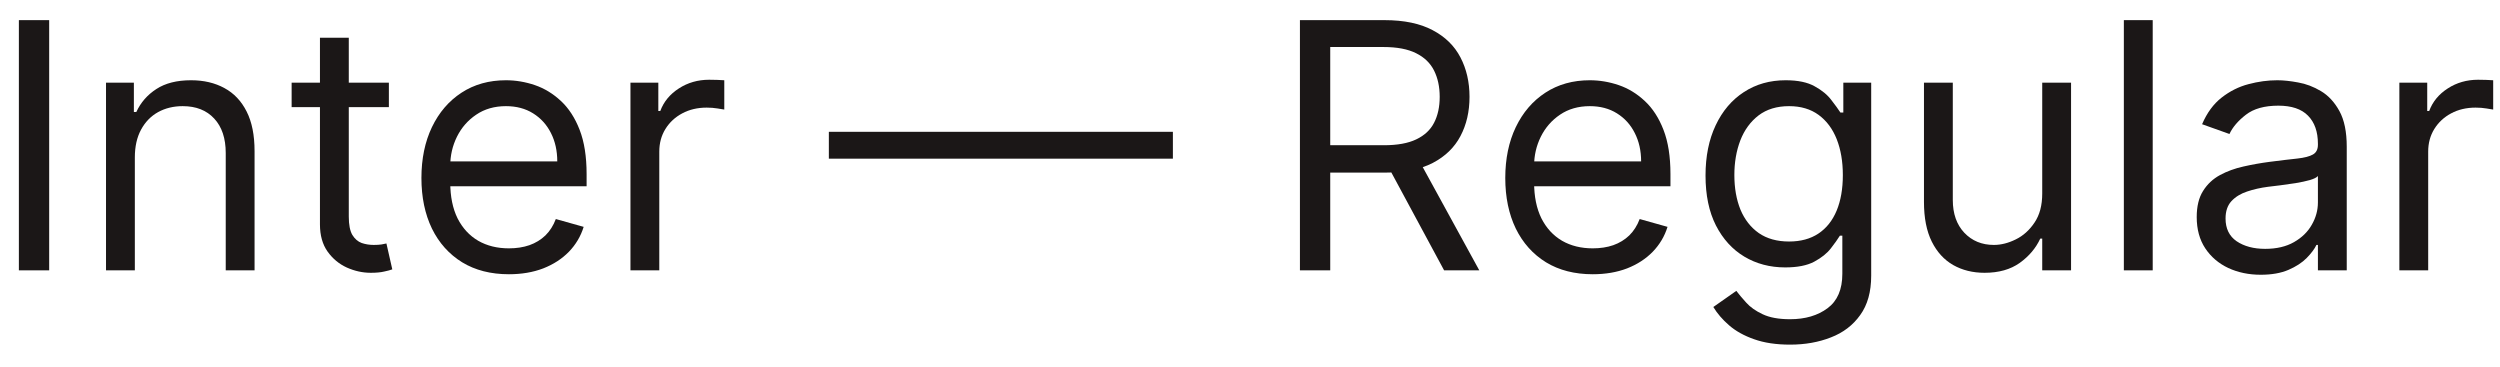 <?xml version="1.0" encoding="UTF-8"?> <svg xmlns="http://www.w3.org/2000/svg" width="109" height="16" viewBox="0 0 109 16" fill="none"> <path d="M2.144 0.878V11.787H0.823V0.878H2.144Z" fill="#1B1717"></path> <path d="M5.879 6.865V11.787H4.622V3.605H5.837V4.884H5.943C6.135 4.468 6.426 4.134 6.817 3.882C7.207 3.627 7.712 3.499 8.329 3.499C8.883 3.499 9.368 3.612 9.784 3.84C10.199 4.063 10.522 4.404 10.753 4.862C10.984 5.317 11.099 5.892 11.099 6.588V11.787H9.842V6.673C9.842 6.031 9.675 5.53 9.341 5.171C9.008 4.809 8.55 4.628 7.967 4.628C7.566 4.628 7.207 4.715 6.891 4.889C6.579 5.063 6.332 5.317 6.151 5.651C5.97 5.984 5.879 6.389 5.879 6.865Z" fill="#1B1717"></path> <path d="M16.955 3.605V4.671H12.715V3.605H16.955ZM13.95 1.645H15.207V9.443C15.207 9.798 15.259 10.065 15.362 10.242C15.469 10.416 15.604 10.534 15.767 10.594C15.934 10.651 16.11 10.679 16.294 10.679C16.433 10.679 16.546 10.672 16.635 10.658C16.724 10.64 16.795 10.626 16.848 10.615L17.104 11.744C17.019 11.776 16.9 11.808 16.747 11.84C16.594 11.876 16.401 11.894 16.166 11.894C15.811 11.894 15.463 11.817 15.122 11.665C14.785 11.512 14.504 11.279 14.281 10.967C14.06 10.654 13.95 10.26 13.95 9.784V1.645Z" fill="#1B1717"></path> <path d="M22.188 11.957C21.4 11.957 20.72 11.784 20.148 11.435C19.58 11.084 19.141 10.594 18.832 9.965C18.527 9.333 18.374 8.598 18.374 7.76C18.374 6.922 18.527 6.183 18.832 5.544C19.141 4.901 19.571 4.401 20.121 4.042C20.675 3.68 21.322 3.499 22.06 3.499C22.486 3.499 22.907 3.57 23.323 3.712C23.738 3.854 24.116 4.085 24.457 4.404C24.798 4.72 25.07 5.139 25.272 5.661C25.475 6.183 25.576 6.826 25.576 7.59V8.122H19.269V7.036H24.297C24.297 6.574 24.205 6.162 24.021 5.8C23.839 5.438 23.58 5.152 23.243 4.942C22.909 4.733 22.515 4.628 22.06 4.628C21.56 4.628 21.126 4.752 20.761 5.001C20.398 5.246 20.12 5.565 19.924 5.96C19.729 6.354 19.631 6.776 19.631 7.227V7.952C19.631 8.57 19.738 9.093 19.951 9.523C20.168 9.949 20.468 10.274 20.851 10.498C21.235 10.718 21.68 10.828 22.188 10.828C22.518 10.828 22.817 10.782 23.083 10.69C23.353 10.594 23.585 10.452 23.781 10.264C23.976 10.072 24.127 9.834 24.234 9.55L25.448 9.891C25.32 10.303 25.105 10.665 24.804 10.977C24.502 11.286 24.129 11.528 23.685 11.702C23.241 11.872 22.742 11.957 22.188 11.957Z" fill="#1B1717"></path> <path d="M27.488 11.787V3.605H28.703V4.841H28.788C28.937 4.436 29.207 4.108 29.598 3.856C29.988 3.603 30.429 3.477 30.919 3.477C31.011 3.477 31.126 3.479 31.265 3.483C31.403 3.486 31.508 3.492 31.579 3.499V4.777C31.537 4.766 31.439 4.75 31.286 4.729C31.137 4.704 30.979 4.692 30.812 4.692C30.414 4.692 30.059 4.775 29.747 4.942C29.438 5.106 29.193 5.333 29.012 5.624C28.834 5.912 28.745 6.24 28.745 6.609V11.787H27.488Z" fill="#1B1717"></path> <path d="M51.138 5.747V6.918H36.138V5.747H51.138Z" fill="#1B1717"></path> <path d="M56.677 11.787V0.878H60.363C61.216 0.878 61.915 1.024 62.462 1.315C63.009 1.602 63.414 1.998 63.676 2.503C63.939 3.007 64.071 3.58 64.071 4.223C64.071 4.866 63.939 5.436 63.676 5.933C63.414 6.43 63.011 6.821 62.467 7.105C61.924 7.385 61.23 7.526 60.385 7.526H57.402V6.332H60.342C60.924 6.332 61.393 6.247 61.748 6.077C62.107 5.906 62.366 5.665 62.526 5.352C62.689 5.036 62.771 4.66 62.771 4.223C62.771 3.786 62.689 3.405 62.526 3.078C62.363 2.751 62.102 2.499 61.743 2.321C61.384 2.14 60.91 2.05 60.321 2.05H57.998V11.787H56.677ZM61.812 6.886L64.497 11.787H62.963L60.321 6.886H61.812Z" fill="#1B1717"></path> <path d="M69.444 11.957C68.656 11.957 67.976 11.784 67.404 11.435C66.836 11.084 66.397 10.594 66.088 9.965C65.783 9.333 65.63 8.598 65.63 7.76C65.63 6.922 65.783 6.183 66.088 5.544C66.397 4.901 66.827 4.401 67.377 4.042C67.931 3.68 68.578 3.499 69.316 3.499C69.742 3.499 70.163 3.57 70.579 3.712C70.994 3.854 71.372 4.085 71.713 4.404C72.054 4.72 72.326 5.139 72.528 5.661C72.731 6.183 72.832 6.826 72.832 7.59V8.122H66.525V7.036H71.553C71.553 6.574 71.461 6.162 71.276 5.8C71.095 5.438 70.836 5.152 70.499 4.942C70.165 4.733 69.771 4.628 69.316 4.628C68.816 4.628 68.382 4.752 68.016 5.001C67.654 5.246 67.376 5.565 67.18 5.96C66.985 6.354 66.887 6.776 66.887 7.227V7.952C66.887 8.57 66.994 9.093 67.207 9.523C67.423 9.949 67.724 10.274 68.107 10.498C68.49 10.718 68.936 10.828 69.444 10.828C69.774 10.828 70.073 10.782 70.339 10.69C70.609 10.594 70.841 10.452 71.037 10.264C71.232 10.072 71.383 9.834 71.49 9.55L72.704 9.891C72.576 10.303 72.361 10.665 72.059 10.977C71.758 11.286 71.385 11.528 70.941 11.702C70.497 11.872 69.998 11.957 69.444 11.957Z" fill="#1B1717"></path> <path d="M78.047 15.026C77.439 15.026 76.917 14.947 76.481 14.791C76.044 14.639 75.68 14.436 75.389 14.184C75.101 13.935 74.872 13.669 74.701 13.385L75.703 12.682C75.817 12.831 75.96 13.002 76.134 13.193C76.308 13.389 76.546 13.557 76.848 13.699C77.153 13.845 77.553 13.918 78.047 13.918C78.707 13.918 79.252 13.758 79.682 13.438C80.112 13.119 80.326 12.618 80.326 11.936V10.274H80.22C80.128 10.423 79.996 10.608 79.826 10.828C79.659 11.045 79.417 11.238 79.101 11.409C78.789 11.576 78.366 11.659 77.834 11.659C77.173 11.659 76.58 11.503 76.055 11.19C75.532 10.878 75.119 10.423 74.813 9.827C74.511 9.23 74.361 8.506 74.361 7.654C74.361 6.815 74.508 6.086 74.803 5.464C75.097 4.839 75.508 4.356 76.033 4.015C76.559 3.671 77.166 3.499 77.855 3.499C78.388 3.499 78.81 3.587 79.123 3.765C79.439 3.939 79.68 4.138 79.847 4.362C80.017 4.582 80.149 4.763 80.241 4.905H80.369V3.605H81.584V12.021C81.584 12.725 81.424 13.296 81.104 13.737C80.788 14.181 80.362 14.505 79.826 14.711C79.293 14.921 78.7 15.026 78.047 15.026ZM78.004 10.53C78.508 10.53 78.934 10.415 79.282 10.184C79.63 9.953 79.895 9.621 80.076 9.188C80.257 8.754 80.348 8.236 80.348 7.632C80.348 7.043 80.259 6.522 80.082 6.071C79.904 5.62 79.641 5.267 79.293 5.011C78.945 4.756 78.515 4.628 78.004 4.628C77.471 4.628 77.028 4.763 76.672 5.033C76.321 5.303 76.056 5.665 75.879 6.119C75.705 6.574 75.618 7.078 75.618 7.632C75.618 8.2 75.707 8.703 75.884 9.14C76.065 9.573 76.332 9.914 76.683 10.162C77.038 10.407 77.478 10.53 78.004 10.53Z" fill="#1B1717"></path> <path d="M89.041 8.442V3.605H90.298V11.787H89.041V10.402H88.956C88.764 10.818 88.466 11.171 88.061 11.462C87.656 11.75 87.145 11.894 86.527 11.894C86.015 11.894 85.561 11.782 85.163 11.558C84.765 11.331 84.453 10.99 84.226 10.535C83.998 10.077 83.885 9.5 83.885 8.804V3.605H85.142V8.719C85.142 9.315 85.309 9.791 85.642 10.146C85.98 10.502 86.41 10.679 86.932 10.679C87.244 10.679 87.562 10.599 87.885 10.439C88.212 10.28 88.485 10.034 88.705 9.704C88.929 9.374 89.041 8.953 89.041 8.442Z" fill="#1B1717"></path> <path d="M93.858 0.878V11.787H92.6V0.878H93.858Z" fill="#1B1717"></path> <path d="M98.568 11.979C98.049 11.979 97.579 11.881 97.156 11.686C96.734 11.487 96.398 11.201 96.15 10.828C95.901 10.452 95.777 9.997 95.777 9.465C95.777 8.996 95.869 8.616 96.054 8.325C96.238 8.03 96.485 7.799 96.794 7.632C97.103 7.465 97.444 7.341 97.817 7.259C98.193 7.174 98.571 7.107 98.951 7.057C99.448 6.993 99.852 6.945 100.16 6.913C100.473 6.878 100.7 6.819 100.842 6.737C100.988 6.656 101.061 6.514 101.061 6.311V6.269C101.061 5.743 100.917 5.335 100.629 5.043C100.345 4.752 99.914 4.607 99.335 4.607C98.735 4.607 98.264 4.738 97.923 5.001C97.582 5.264 97.343 5.544 97.204 5.842L96.011 5.416C96.224 4.919 96.508 4.532 96.863 4.255C97.222 3.975 97.612 3.779 98.035 3.669C98.461 3.555 98.88 3.499 99.292 3.499C99.555 3.499 99.857 3.531 100.198 3.595C100.542 3.655 100.874 3.781 101.194 3.973C101.517 4.165 101.785 4.454 101.998 4.841C102.211 5.228 102.318 5.747 102.318 6.396V11.787H101.061V10.679H100.997C100.912 10.857 100.769 11.047 100.571 11.249C100.372 11.451 100.107 11.624 99.777 11.766C99.447 11.908 99.044 11.979 98.568 11.979ZM98.76 10.85C99.257 10.85 99.676 10.752 100.017 10.557C100.361 10.361 100.62 10.109 100.794 9.8C100.972 9.491 101.061 9.166 101.061 8.825V7.675C101.007 7.739 100.89 7.797 100.709 7.851C100.532 7.9 100.326 7.945 100.091 7.984C99.86 8.019 99.635 8.051 99.415 8.08C99.198 8.104 99.022 8.126 98.887 8.144C98.561 8.186 98.255 8.255 97.971 8.351C97.691 8.444 97.463 8.584 97.289 8.772C97.119 8.957 97.034 9.209 97.034 9.528C97.034 9.965 97.195 10.296 97.518 10.519C97.845 10.739 98.259 10.85 98.76 10.85Z" fill="#1B1717"></path> <path d="M104.612 11.787V3.605H105.827V4.841H105.912C106.061 4.436 106.331 4.108 106.722 3.856C107.112 3.603 107.553 3.477 108.043 3.477C108.135 3.477 108.25 3.479 108.389 3.483C108.527 3.486 108.632 3.492 108.703 3.499V4.777C108.661 4.766 108.563 4.75 108.41 4.729C108.261 4.704 108.103 4.692 107.936 4.692C107.538 4.692 107.183 4.775 106.871 4.942C106.562 5.106 106.317 5.333 106.136 5.624C105.958 5.912 105.869 6.24 105.869 6.609V11.787H104.612Z" fill="#1B1717"></path> </svg> 